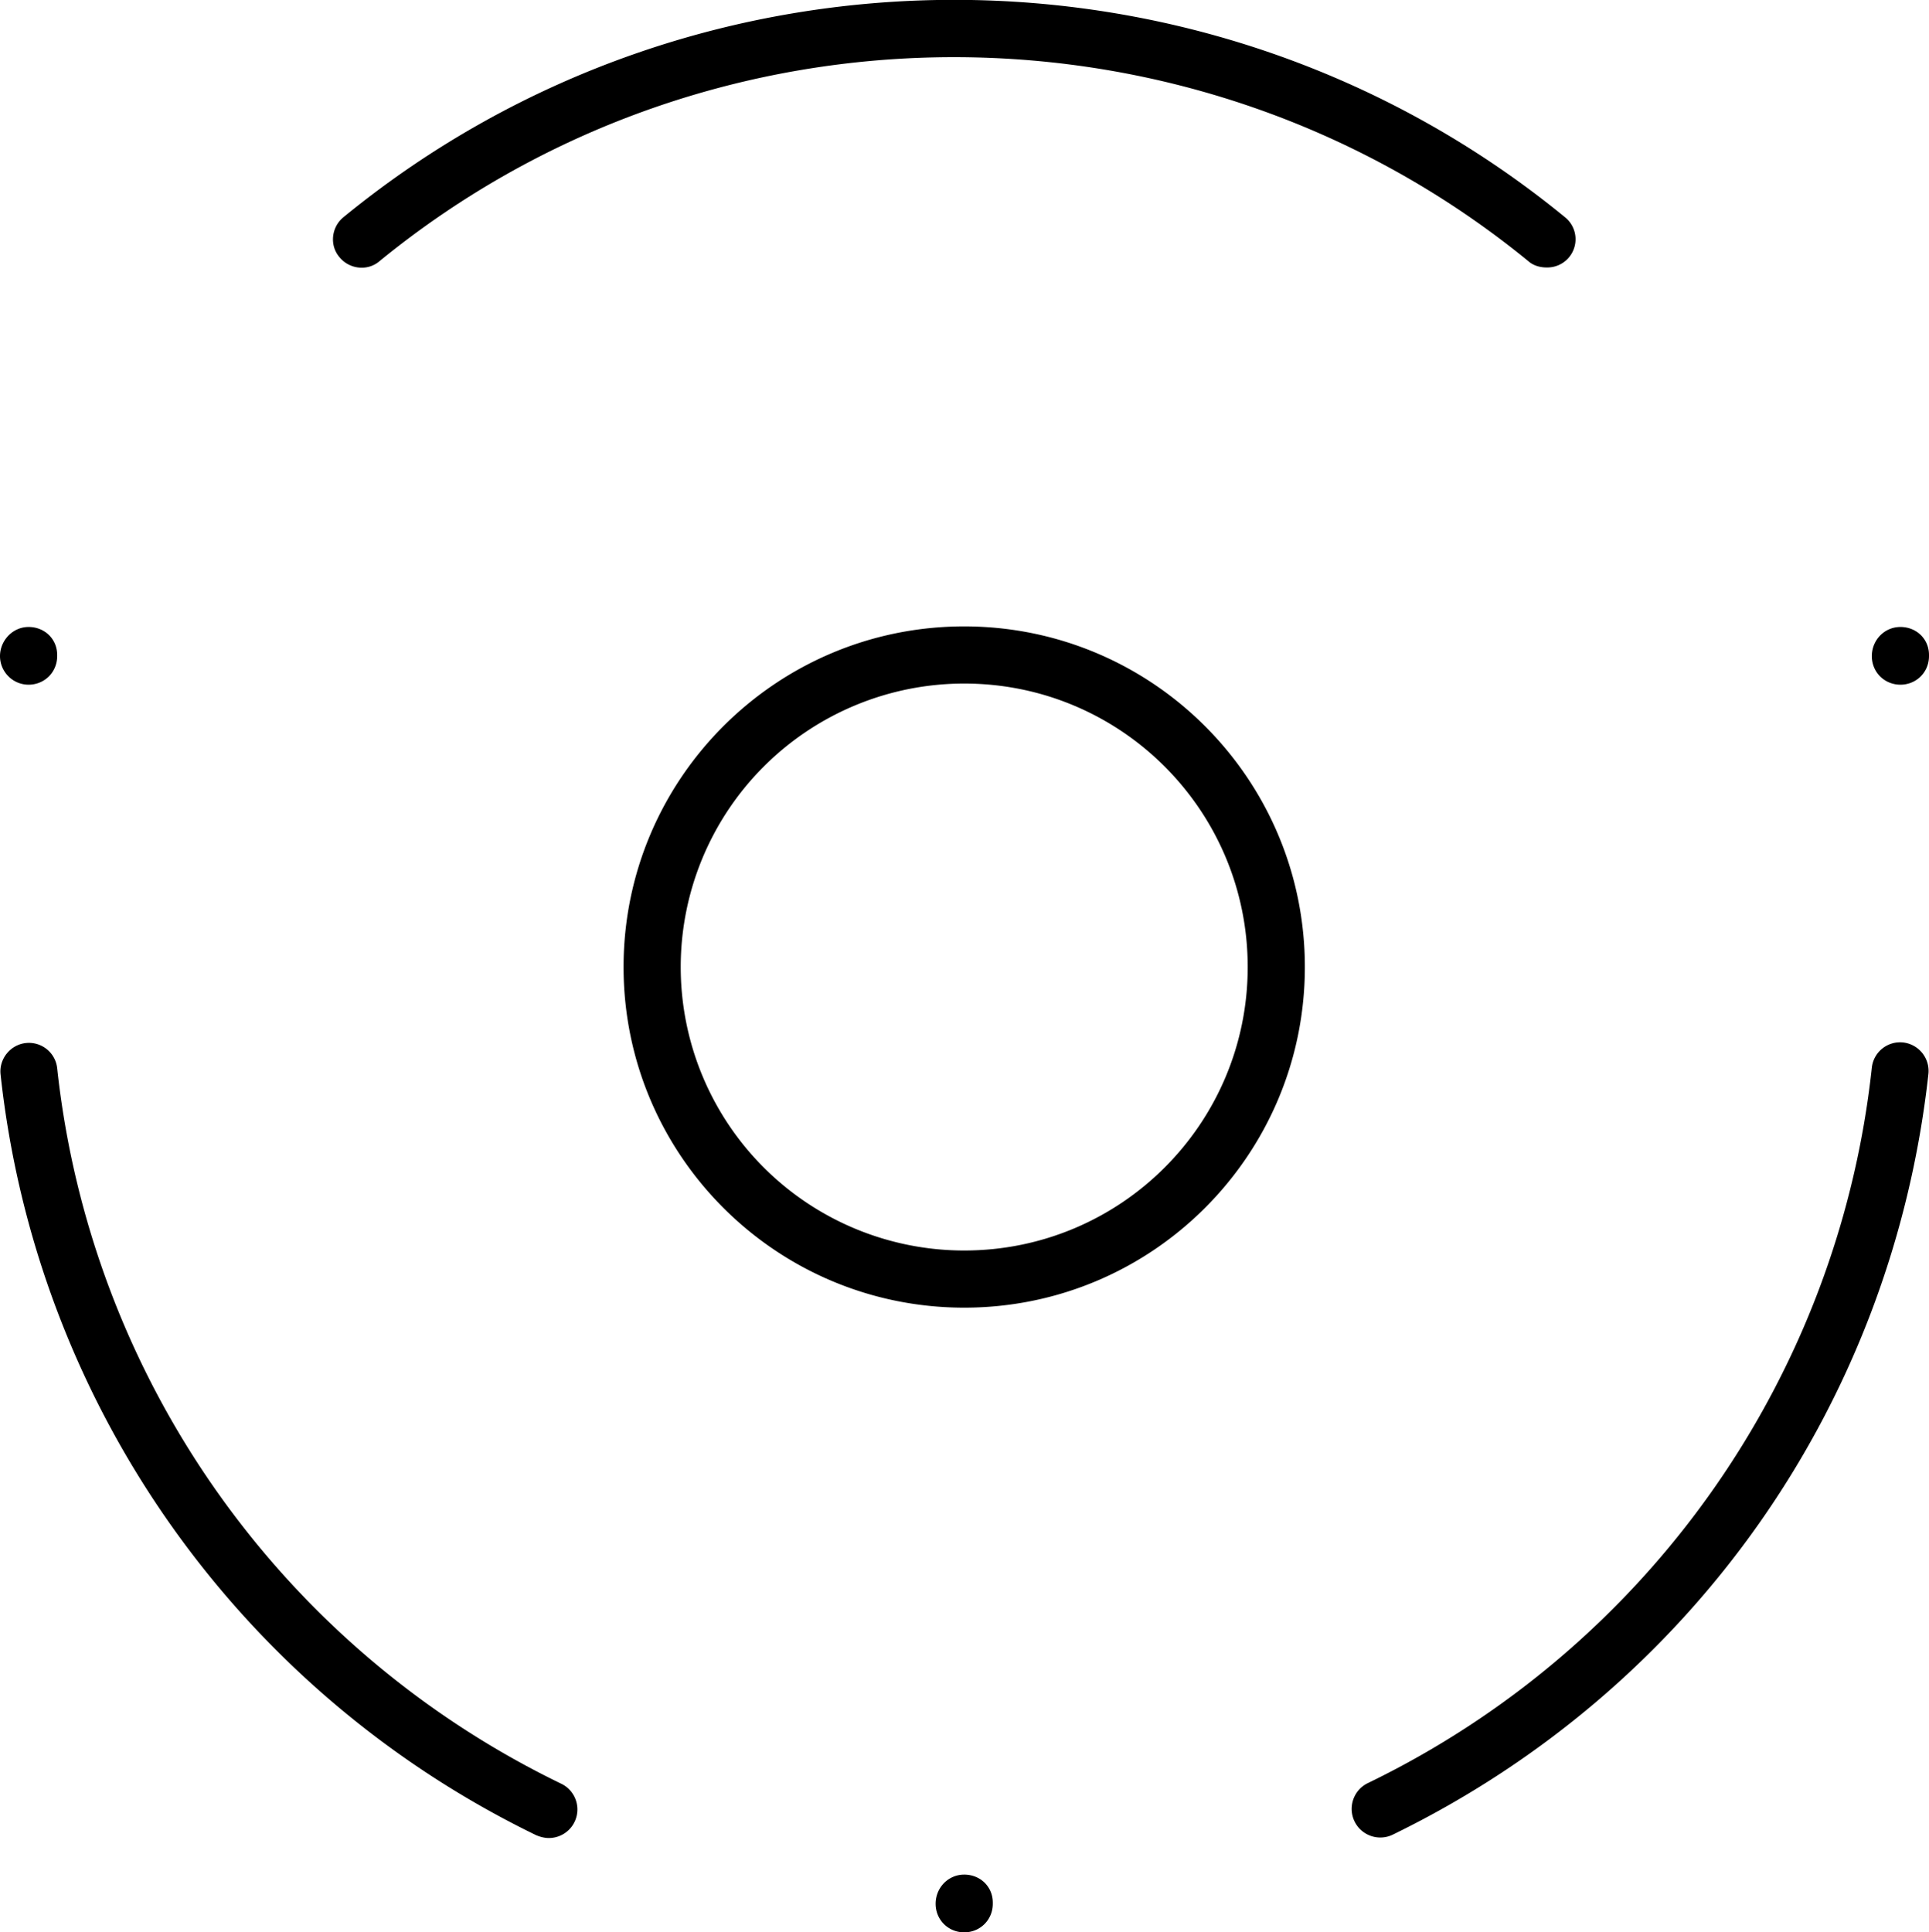 <svg data-name="Layer 1" xmlns="http://www.w3.org/2000/svg" viewBox="0 0 33.75 33.81"><path d="M16.87 10.96c-3.29 0-5.96 2.67-5.96 5.96s2.67 5.96 5.96 5.96 5.96-2.67 5.96-5.96-2.67-5.96-5.96-5.96Zm0 10.92a4.96 4.96 0 1 1 0-9.92c2.74 0 4.96 2.22 4.96 4.96s-2.22 4.96-4.96 4.96ZM16.87 32.8c-.28 0-.5.23-.5.51s.22.5.5.5.5-.22.5-.5v-.02c0-.28-.22-.49-.5-.49ZM.5 11.98c.28 0 .5-.22.5-.5v-.02c0-.28-.22-.49-.5-.49s-.5.24-.5.51.22.5.5.5ZM33.25 10.97c-.28 0-.5.23-.5.51s.22.5.5.5.5-.22.5-.5v-.02c0-.28-.22-.49-.5-.49ZM9.82 31.21A15.79 15.79 0 0 1 1 18.69a.497.497 0 0 0-.55-.44c-.27.03-.47.28-.44.55a16.81 16.81 0 0 0 9.37 13.31c.07.03.15.05.22.05a.5.5 0 0 0 .22-.95ZM33.3 18.24a.497.497 0 0 0-.55.44 15.79 15.79 0 0 1-8.82 12.52.5.5 0 1 0 .44.9c5.23-2.55 8.73-7.53 9.37-13.31a.502.502 0 0 0-.44-.55ZM6.64 4.57c5.82-4.76 14.28-4.76 20.1 0 .09.08.21.11.32.11a.494.494 0 0 0 .32-.88c-6.19-5.07-15.18-5.07-21.37 0-.21.17-.25.49-.07.7.17.21.49.25.7.07Z"/></svg>